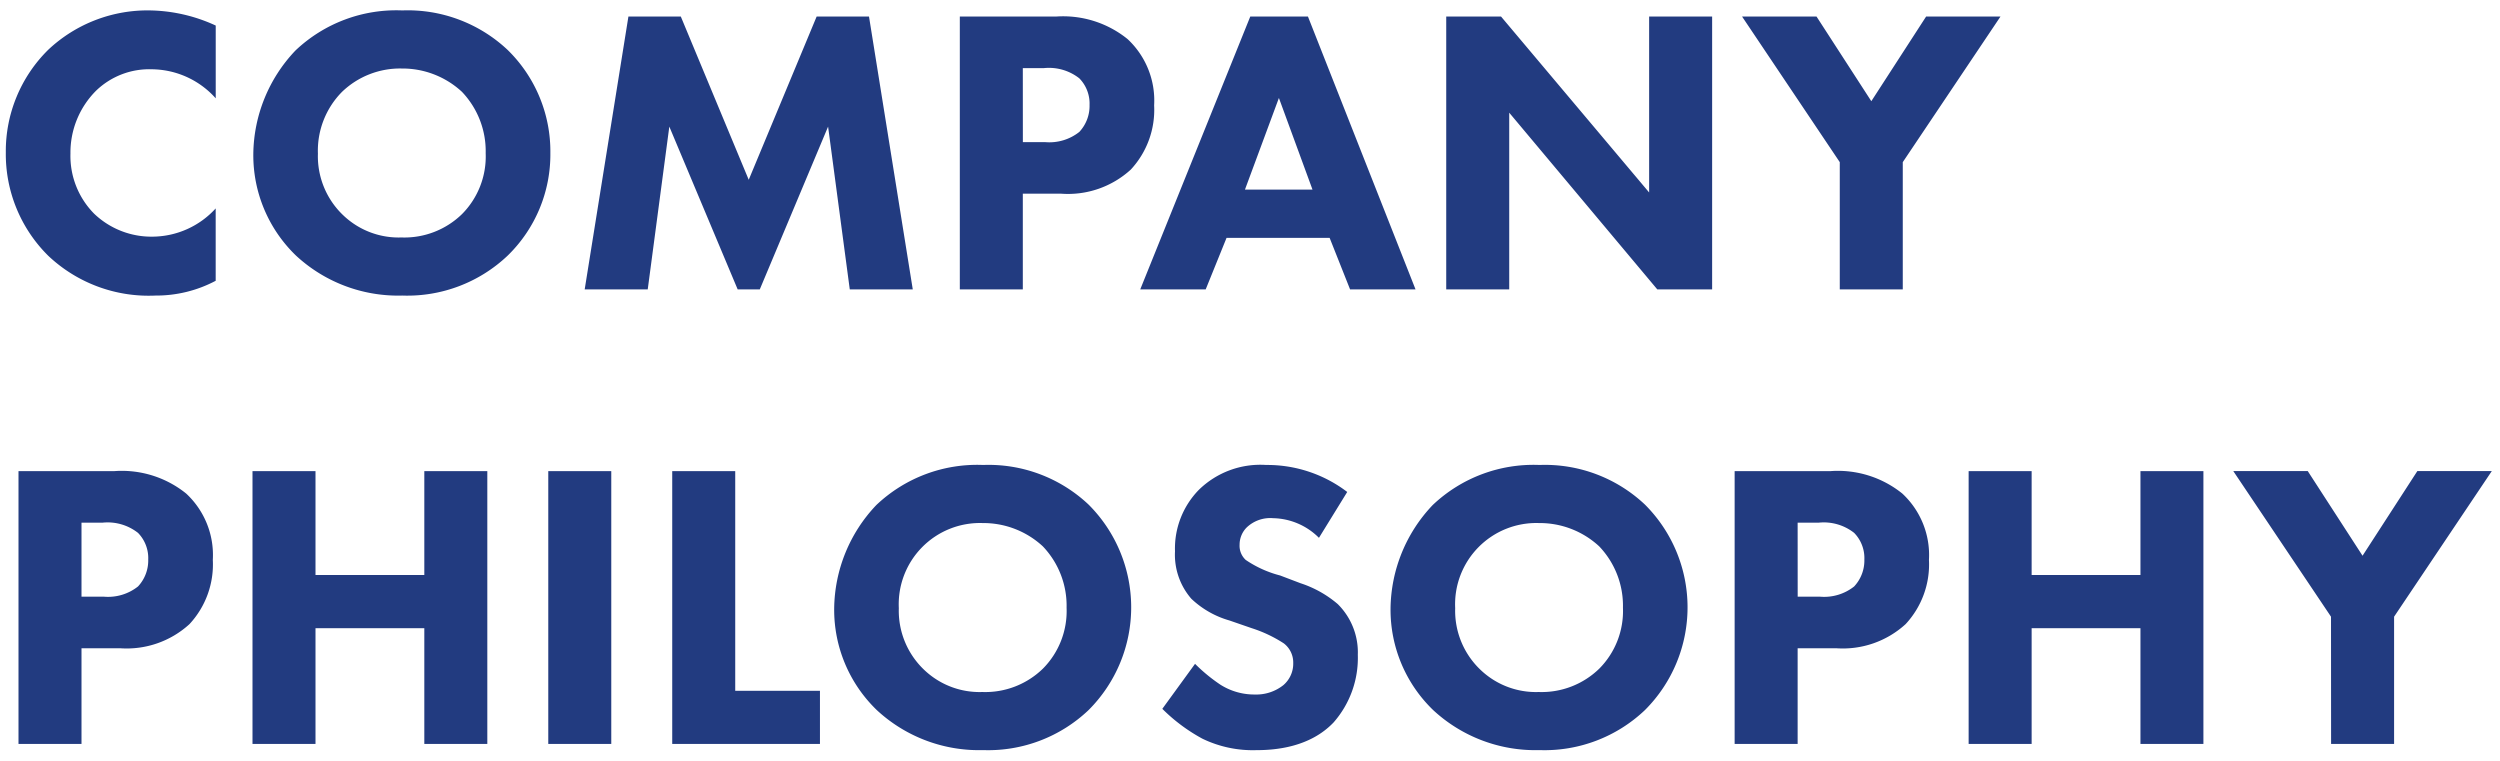 <svg xmlns="http://www.w3.org/2000/svg" xmlns:xlink="http://www.w3.org/1999/xlink" width="220" height="67" viewBox="0 0 220 67">
  <defs>
    <clipPath id="clip-path">
      <rect id="長方形_1187" data-name="長方形 1187" width="220" height="67" transform="translate(8389 -18090)" fill="none" stroke="rgba(0,0,0,0)" stroke-width="1"/>
    </clipPath>
  </defs>
  <g id="マスクグループ_204" data-name="マスクグループ 204" transform="translate(-8389 18090)" clip-path="url(#clip-path)">
    <path id="パス_1219" data-name="パス 1219" d="M19.98-7.128a7.573,7.573,0,0,1-5.508,2.484A7.288,7.288,0,0,1,9.288-6.66,7.224,7.224,0,0,1,7.2-11.952,7.691,7.691,0,0,1,9.468-17.5a6.736,6.736,0,0,1,4.9-1.872,7.609,7.609,0,0,1,5.616,2.556V-23.22a14.3,14.3,0,0,0-5.76-1.332A12.746,12.746,0,0,0,5.256-21.1,12.525,12.525,0,0,0,1.512-12.06,12.571,12.571,0,0,0,5.256-2.952,12.861,12.861,0,0,0,14.688.54a11.156,11.156,0,0,0,5.292-1.3ZM36.4-24.552A12.881,12.881,0,0,0,27-21.024a13.406,13.406,0,0,0-3.708,9.108,12.261,12.261,0,0,0,3.744,8.928A13.214,13.214,0,0,0,36.4.54a12.821,12.821,0,0,0,9.288-3.528,12.415,12.415,0,0,0,3.744-9,12.493,12.493,0,0,0-3.744-9.072A12.83,12.83,0,0,0,36.4-24.552ZM36.36-19.44a7.7,7.7,0,0,1,5.292,2.052,7.568,7.568,0,0,1,2.088,5.4,7.191,7.191,0,0,1-2.088,5.364,7.27,7.27,0,0,1-5.328,2.052,7.062,7.062,0,0,1-5.148-1.98,7.164,7.164,0,0,1-2.2-5.4A7.356,7.356,0,0,1,31.1-17.388,7.369,7.369,0,0,1,36.36-19.44ZM58,0,59.9-14.328,65.916,0H67.86l6.012-14.328L75.78,0h5.544L77.472-24.012H72.864L66.888-9.648,60.912-24.012H56.3L52.452,0ZM85.464-24.012V0h5.544V-8.424h3.384a8.184,8.184,0,0,0,6.12-2.124,7.72,7.72,0,0,0,2.052-5.652,7.385,7.385,0,0,0-2.34-5.832,9.015,9.015,0,0,0-6.3-1.98Zm5.544,4.536H92.88a4.326,4.326,0,0,1,3.1.9,3.168,3.168,0,0,1,.9,2.34,3.344,3.344,0,0,1-.9,2.376,4.245,4.245,0,0,1-2.988.9h-1.98ZM119.808,0h5.76L116.1-24.012h-5.076L101.34,0h5.76l1.836-4.536h9.072Zm-9.252-8.784,2.988-8.064L116.5-8.784ZM133.812,0V-15.552L146.844,0h4.824V-24.012h-5.544v15.48l-13.032-15.48h-4.824V0ZM162.9,0h5.544V-11.2l8.6-12.816H170.5l-4.824,7.452-4.824-7.452H154.3L162.9-11.2ZM2.628,15.988V40H8.172V31.576h3.384a8.184,8.184,0,0,0,6.12-2.124A7.72,7.72,0,0,0,19.728,23.8a7.385,7.385,0,0,0-2.34-5.832,9.015,9.015,0,0,0-6.3-1.98Zm5.544,4.536h1.872a4.326,4.326,0,0,1,3.1.9,3.168,3.168,0,0,1,.9,2.34,3.344,3.344,0,0,1-.9,2.376,4.245,4.245,0,0,1-2.988.9H8.172Zm20.592-4.536H23.22V40h5.544V29.812H38.34V40h5.544V15.988H38.34v9.144H28.764Zm20.484,0V40h5.544V15.988Zm10.908,0V40h13V35.32H65.7V15.988Zm27.36-.54a12.881,12.881,0,0,0-9.4,3.528,13.406,13.406,0,0,0-3.708,9.108,12.261,12.261,0,0,0,3.744,8.928,13.214,13.214,0,0,0,9.36,3.528A12.821,12.821,0,0,0,96.8,37.012a12.776,12.776,0,0,0,0-18.072A12.83,12.83,0,0,0,87.516,15.448ZM87.48,20.56a7.7,7.7,0,0,1,5.292,2.052,7.568,7.568,0,0,1,2.088,5.4,7.191,7.191,0,0,1-2.088,5.364,7.27,7.27,0,0,1-5.328,2.052,7.062,7.062,0,0,1-5.148-1.98,7.164,7.164,0,0,1-2.2-5.4,7.149,7.149,0,0,1,7.38-7.488Zm32.076-2.736a11.606,11.606,0,0,0-7.128-2.376,7.732,7.732,0,0,0-5.94,2.2,7.381,7.381,0,0,0-2.088,5.4,5.9,5.9,0,0,0,1.44,4.176,8.083,8.083,0,0,0,3.348,1.908l1.98.684a11.727,11.727,0,0,1,2.808,1.332,2.117,2.117,0,0,1,.828,1.728,2.485,2.485,0,0,1-.864,1.944,3.834,3.834,0,0,1-2.52.828,5.578,5.578,0,0,1-3.024-.864,14.7,14.7,0,0,1-2.232-1.836l-2.88,3.96a15.273,15.273,0,0,0,3.528,2.628,10.175,10.175,0,0,0,4.752,1.008c1.584,0,4.68-.216,6.8-2.448a8.606,8.606,0,0,0,2.124-5.94,5.988,5.988,0,0,0-1.764-4.464,9.63,9.63,0,0,0-3.276-1.836l-1.8-.684a9.649,9.649,0,0,1-3.024-1.368,1.684,1.684,0,0,1-.54-1.332,2.147,2.147,0,0,1,.612-1.512,3,3,0,0,1,2.34-.828,5.848,5.848,0,0,1,4.032,1.728Zm16.92-2.376a12.881,12.881,0,0,0-9.4,3.528,13.406,13.406,0,0,0-3.708,9.108,12.261,12.261,0,0,0,3.744,8.928,13.214,13.214,0,0,0,9.36,3.528,12.822,12.822,0,0,0,9.288-3.528,12.776,12.776,0,0,0,0-18.072A12.83,12.83,0,0,0,136.476,15.448Zm-.036,5.112a7.7,7.7,0,0,1,5.292,2.052,7.568,7.568,0,0,1,2.088,5.4,7.191,7.191,0,0,1-2.088,5.364,7.27,7.27,0,0,1-5.328,2.052,7.062,7.062,0,0,1-5.148-1.98,7.164,7.164,0,0,1-2.2-5.4,7.149,7.149,0,0,1,7.38-7.488Zm17.208-4.572V40h5.544V31.576h3.384a8.184,8.184,0,0,0,6.12-2.124,7.72,7.72,0,0,0,2.052-5.652,7.385,7.385,0,0,0-2.34-5.832,9.015,9.015,0,0,0-6.3-1.98Zm5.544,4.536h1.872a4.326,4.326,0,0,1,3.1.9,3.168,3.168,0,0,1,.9,2.34,3.344,3.344,0,0,1-.9,2.376,4.245,4.245,0,0,1-2.988.9h-1.98Zm20.592-4.536H174.24V40h5.544V29.812h9.576V40H194.9V15.988H189.36v9.144h-9.576ZM206.136,40h5.544V28.8l8.6-12.816h-6.552l-4.824,7.452-4.824-7.452h-6.552l8.6,12.816Z" transform="translate(8388 -18064.531)" fill="#223b80"/>
  </g>
</svg>
